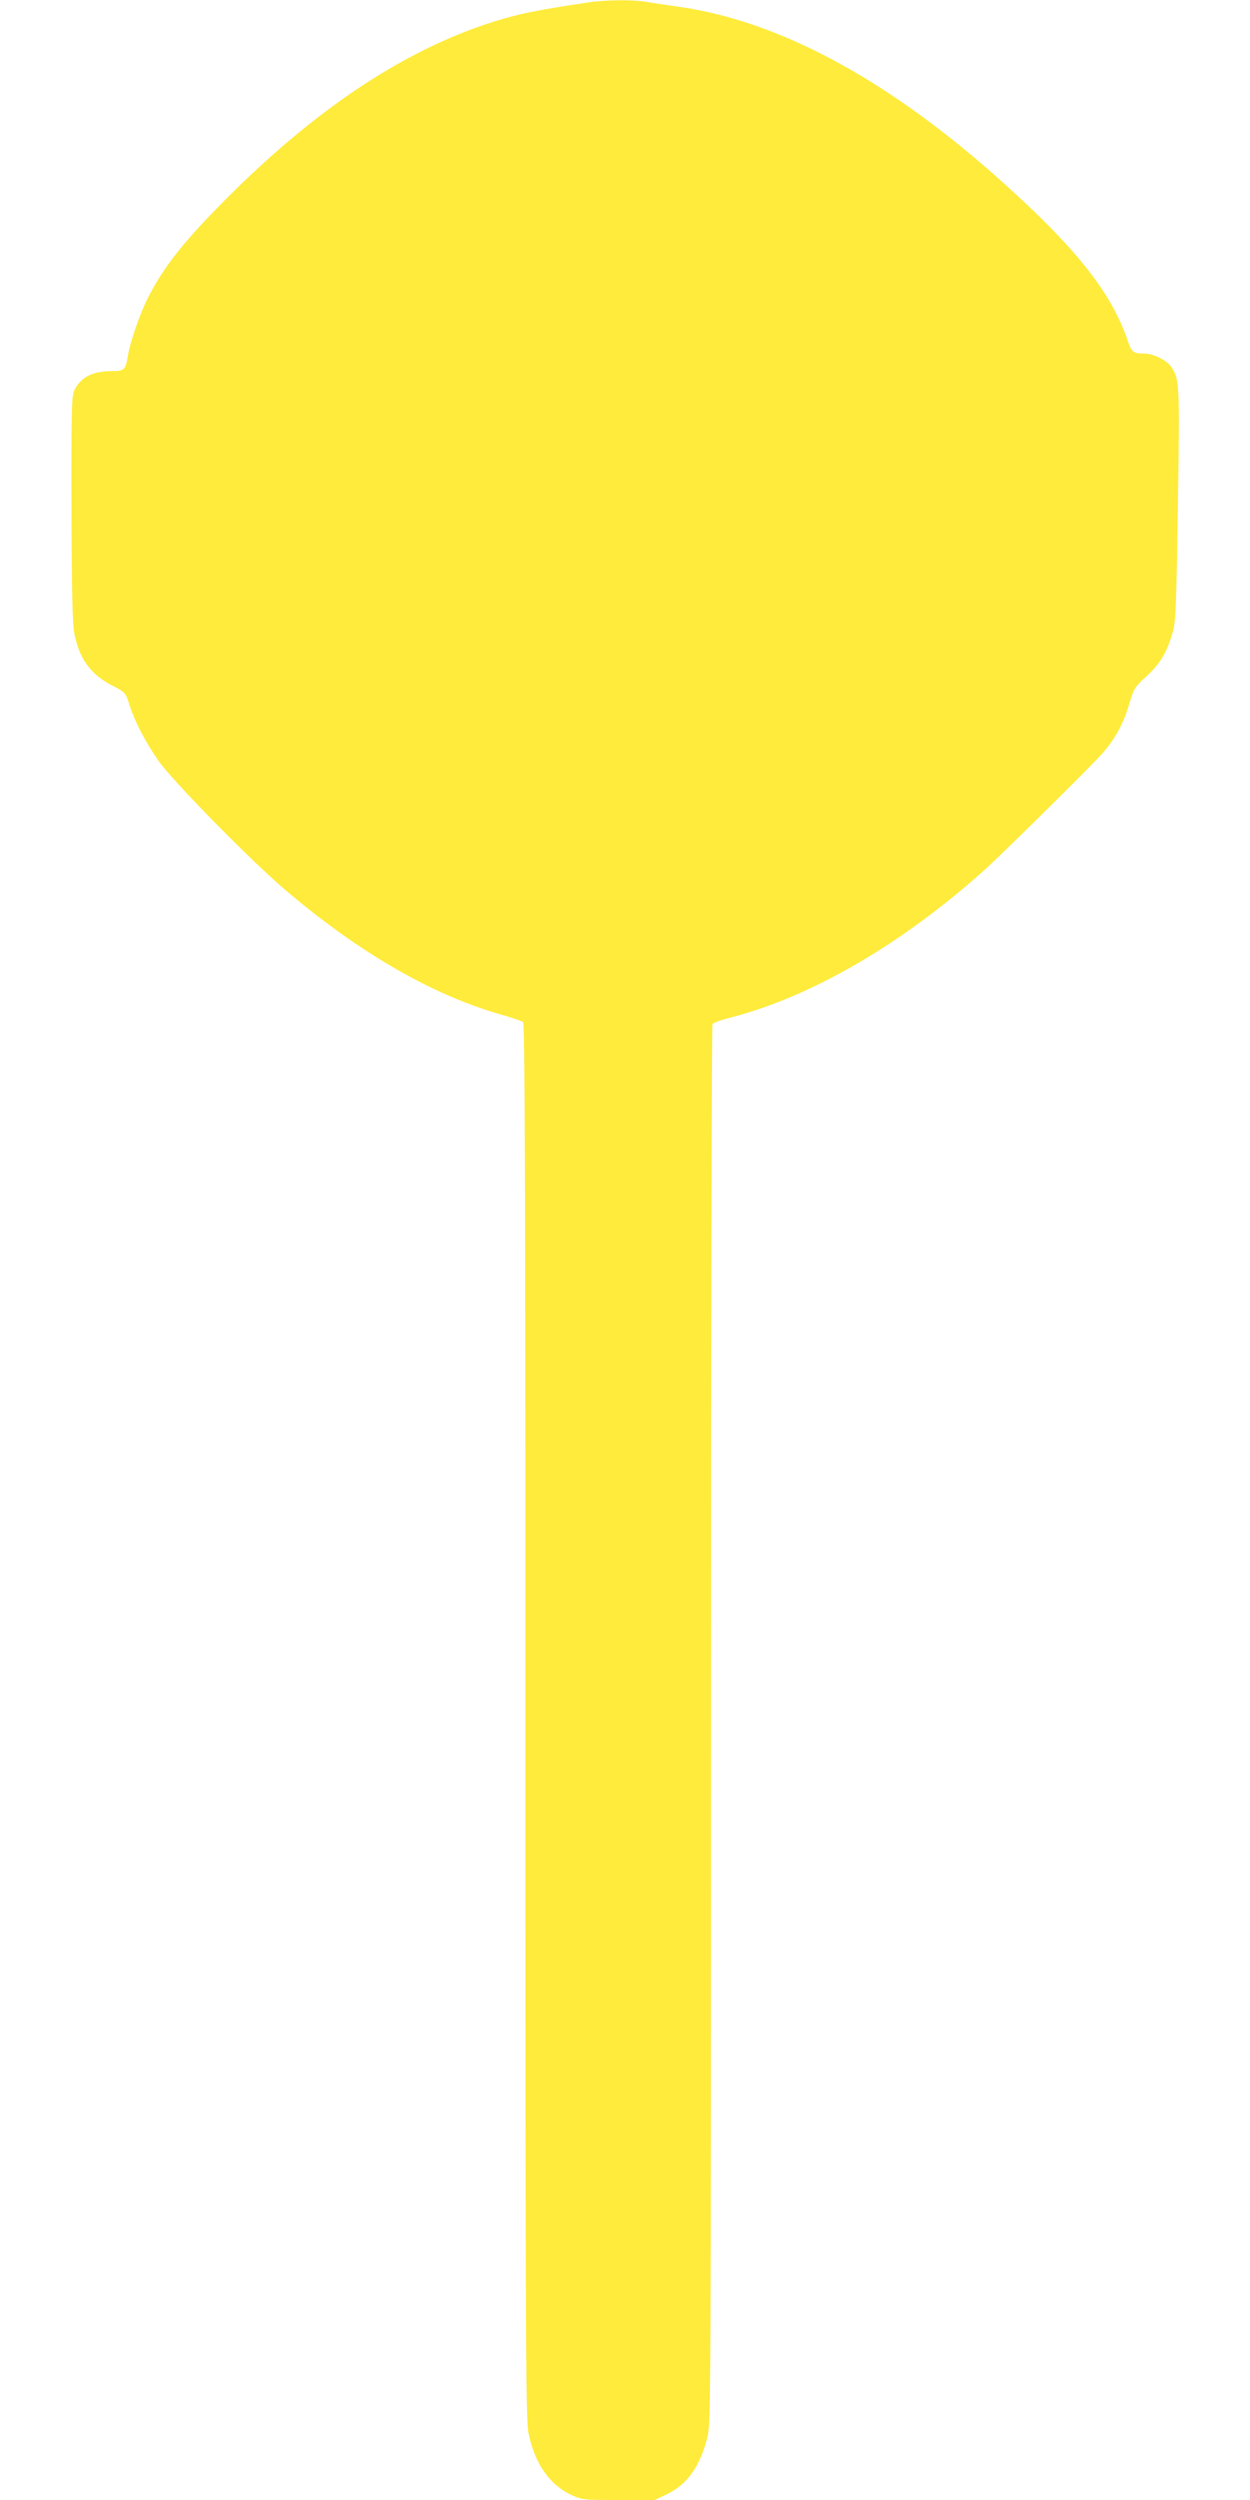<?xml version="1.0" standalone="no"?>
<!DOCTYPE svg PUBLIC "-//W3C//DTD SVG 20010904//EN"
 "http://www.w3.org/TR/2001/REC-SVG-20010904/DTD/svg10.dtd">
<svg version="1.0" xmlns="http://www.w3.org/2000/svg"
 width="640pt" height="1280pt" viewBox="0 0 640 1280"
 preserveAspectRatio="xMidYMid meet">
<g transform="translate(0,1280) scale(0.1,-0.1)"
fill="#ffeb3b" stroke="none">
<path d="M3015 12788 c-241 -36 -333 -54 -434 -83 -488 -140 -979 -465 -1476
-977 -179 -184 -275 -308 -349 -456 -41 -81 -89 -222 -101 -292 -12 -73 -19
-80 -78 -80 -101 0 -159 -28 -195 -95 -15 -27 -17 -87 -16 -600 1 -400 5 -591
13 -639 24 -137 84 -220 201 -279 60 -31 63 -35 80 -87 26 -87 83 -197 151
-295 72 -103 477 -515 650 -662 380 -323 755 -539 1109 -639 52 -15 101 -31
108 -37 9 -7 12 -735 12 -3579 0 -3215 2 -3576 16 -3646 32 -155 106 -262 217
-315 56 -26 62 -27 243 -27 l186 0 63 30 c103 49 168 140 206 288 19 74 19
149 19 3651 0 1967 4 3581 8 3588 4 6 44 21 89 32 414 106 878 375 1303 756
81 73 495 481 590 582 73 78 122 164 152 270 23 77 28 86 89 141 69 64 105
124 134 227 15 52 18 143 26 654 9 611 8 635 -30 697 -23 38 -94 74 -147 74
-53 0 -61 7 -83 74 -78 224 -238 435 -562 734 -607 564 -1192 890 -1731 967
-62 9 -137 20 -167 25 -65 12 -213 11 -296 -2z"/>
</g>
</svg>
